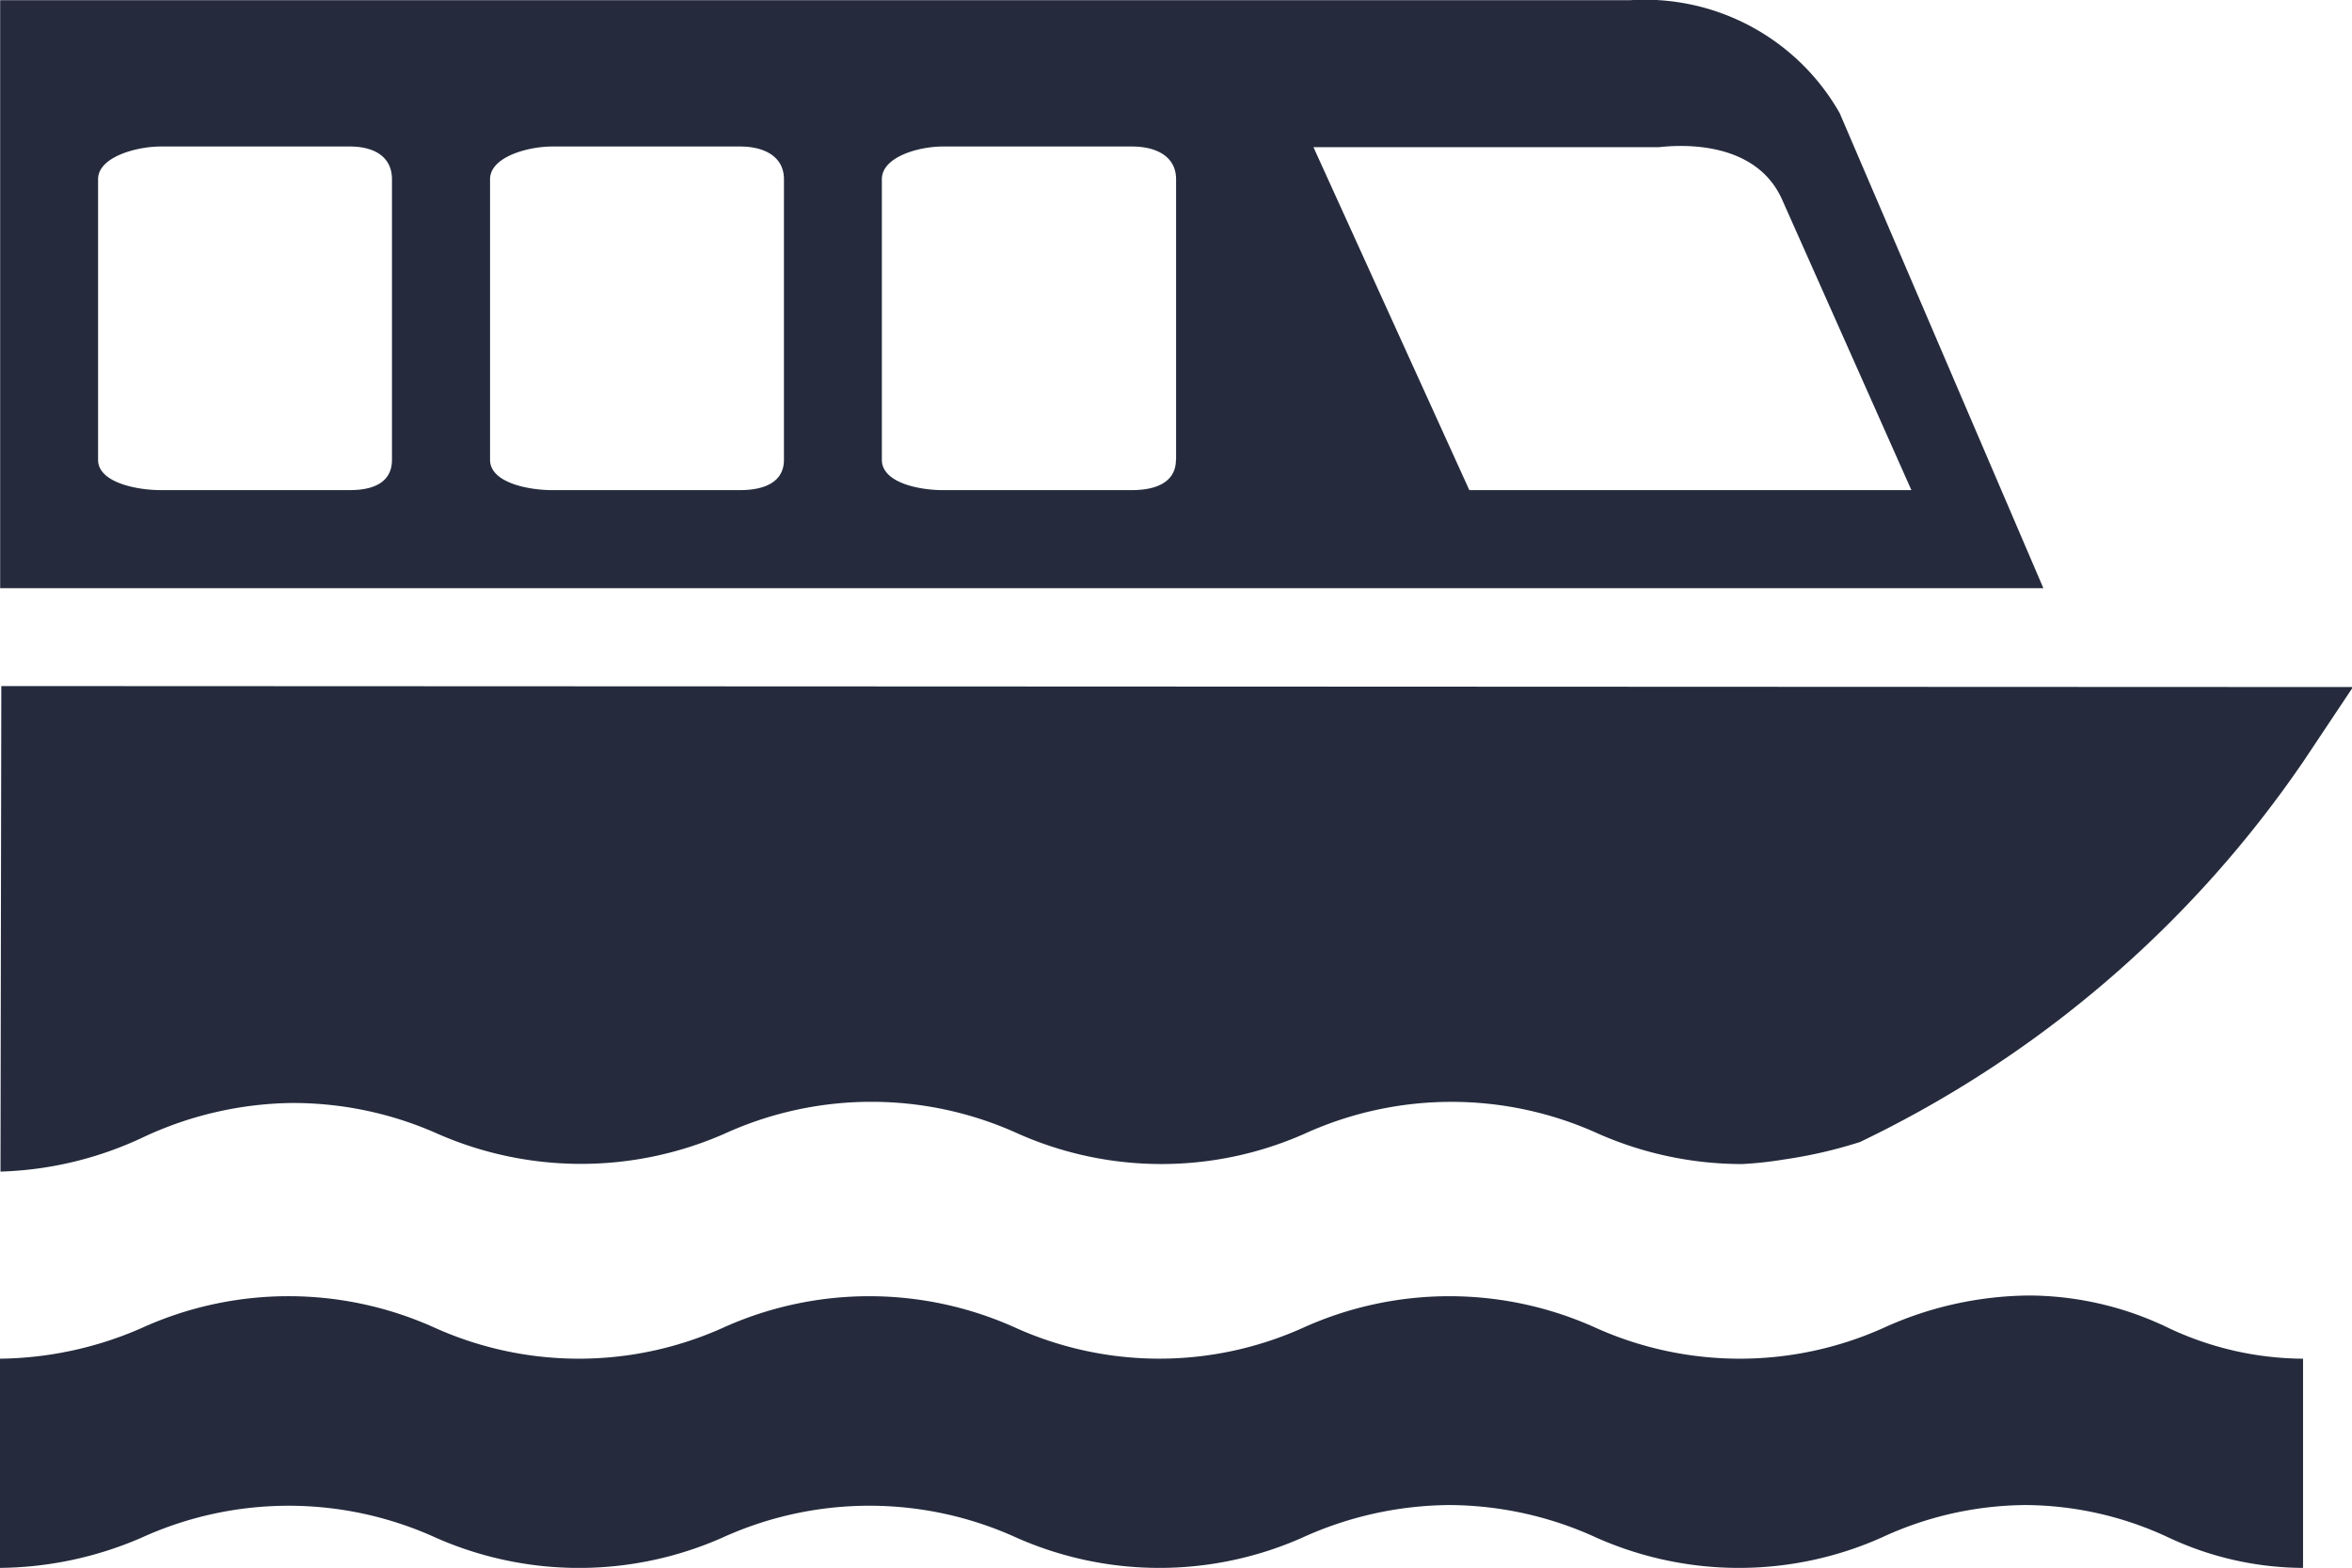 <svg xmlns="http://www.w3.org/2000/svg" width="14.365" height="9.578" viewBox="0 0 14.365 9.578">
  <path id="Icon_map-boat-tour" data-name="Icon map-boat-tour" d="M14.786,16.055a1.953,1.953,0,0,1-.818-.184,2.081,2.081,0,0,0-.875-.2,2.114,2.114,0,0,0-.884.2,2.142,2.142,0,0,1-1.737,0,2.173,2.173,0,0,0-.9-.2,2.2,2.2,0,0,0-.9.2,2.154,2.154,0,0,1-1.742,0,2.166,2.166,0,0,0-1.8,0,2.164,2.164,0,0,1-1.747,0,2.167,2.167,0,0,0-1.8,0,2.221,2.221,0,0,1-.874.184V14.777a2.21,2.21,0,0,0,.873-.186,2.166,2.166,0,0,1,1.8,0,2.145,2.145,0,0,0,1.747,0,2.167,2.167,0,0,1,1.8,0,2.137,2.137,0,0,0,1.743,0,2.167,2.167,0,0,1,1.8,0,2.145,2.145,0,0,0,1.747,0,2.179,2.179,0,0,1,.9-.2,1.97,1.97,0,0,1,.849.2,1.945,1.945,0,0,0,.818.186ZM.728,10.668.723,13.634a2.189,2.189,0,0,0,.872-.21,2.2,2.2,0,0,1,.9-.209,2.167,2.167,0,0,1,.9.189,2.178,2.178,0,0,0,1.747,0,2.161,2.161,0,0,1,1.8,0,2.158,2.158,0,0,0,1.743,0,2.164,2.164,0,0,1,1.8,0,2.18,2.18,0,0,0,.874.184,2.291,2.291,0,0,0,.257-.028,2.853,2.853,0,0,0,.465-.107l.01-.005a6.883,6.883,0,0,0,2.7-2.324l.3-.45ZM8.742,7.376H10.85c.024,0,.569-.084.752.315l.792,1.78h-2.7ZM3.114,9.286c0,.139-.115.185-.256.185H1.7c-.141,0-.381-.045-.381-.185V7.572c0-.138.239-.2.381-.2H2.858c.141,0,.256.058.256.2V9.286Zm4.788,0c0,.139-.125.185-.268.185H6.477c-.143,0-.371-.045-.371-.185V7.572c0-.138.228-.2.371-.2H7.635c.143,0,.268.058.268.2V9.286Zm-2.394,0c0,.139-.124.185-.267.185H4.091c-.143,0-.378-.045-.378-.185V7.572c0-.138.235-.2.378-.2h1.15c.142,0,.267.058.267.2V9.286Zm6.448-2.118a1.369,1.369,0,0,0-1.277-.69H.721V10.07H13.2Z" transform="translate(-0.72 -6.477)" fill="#252b3d"/>
</svg>
